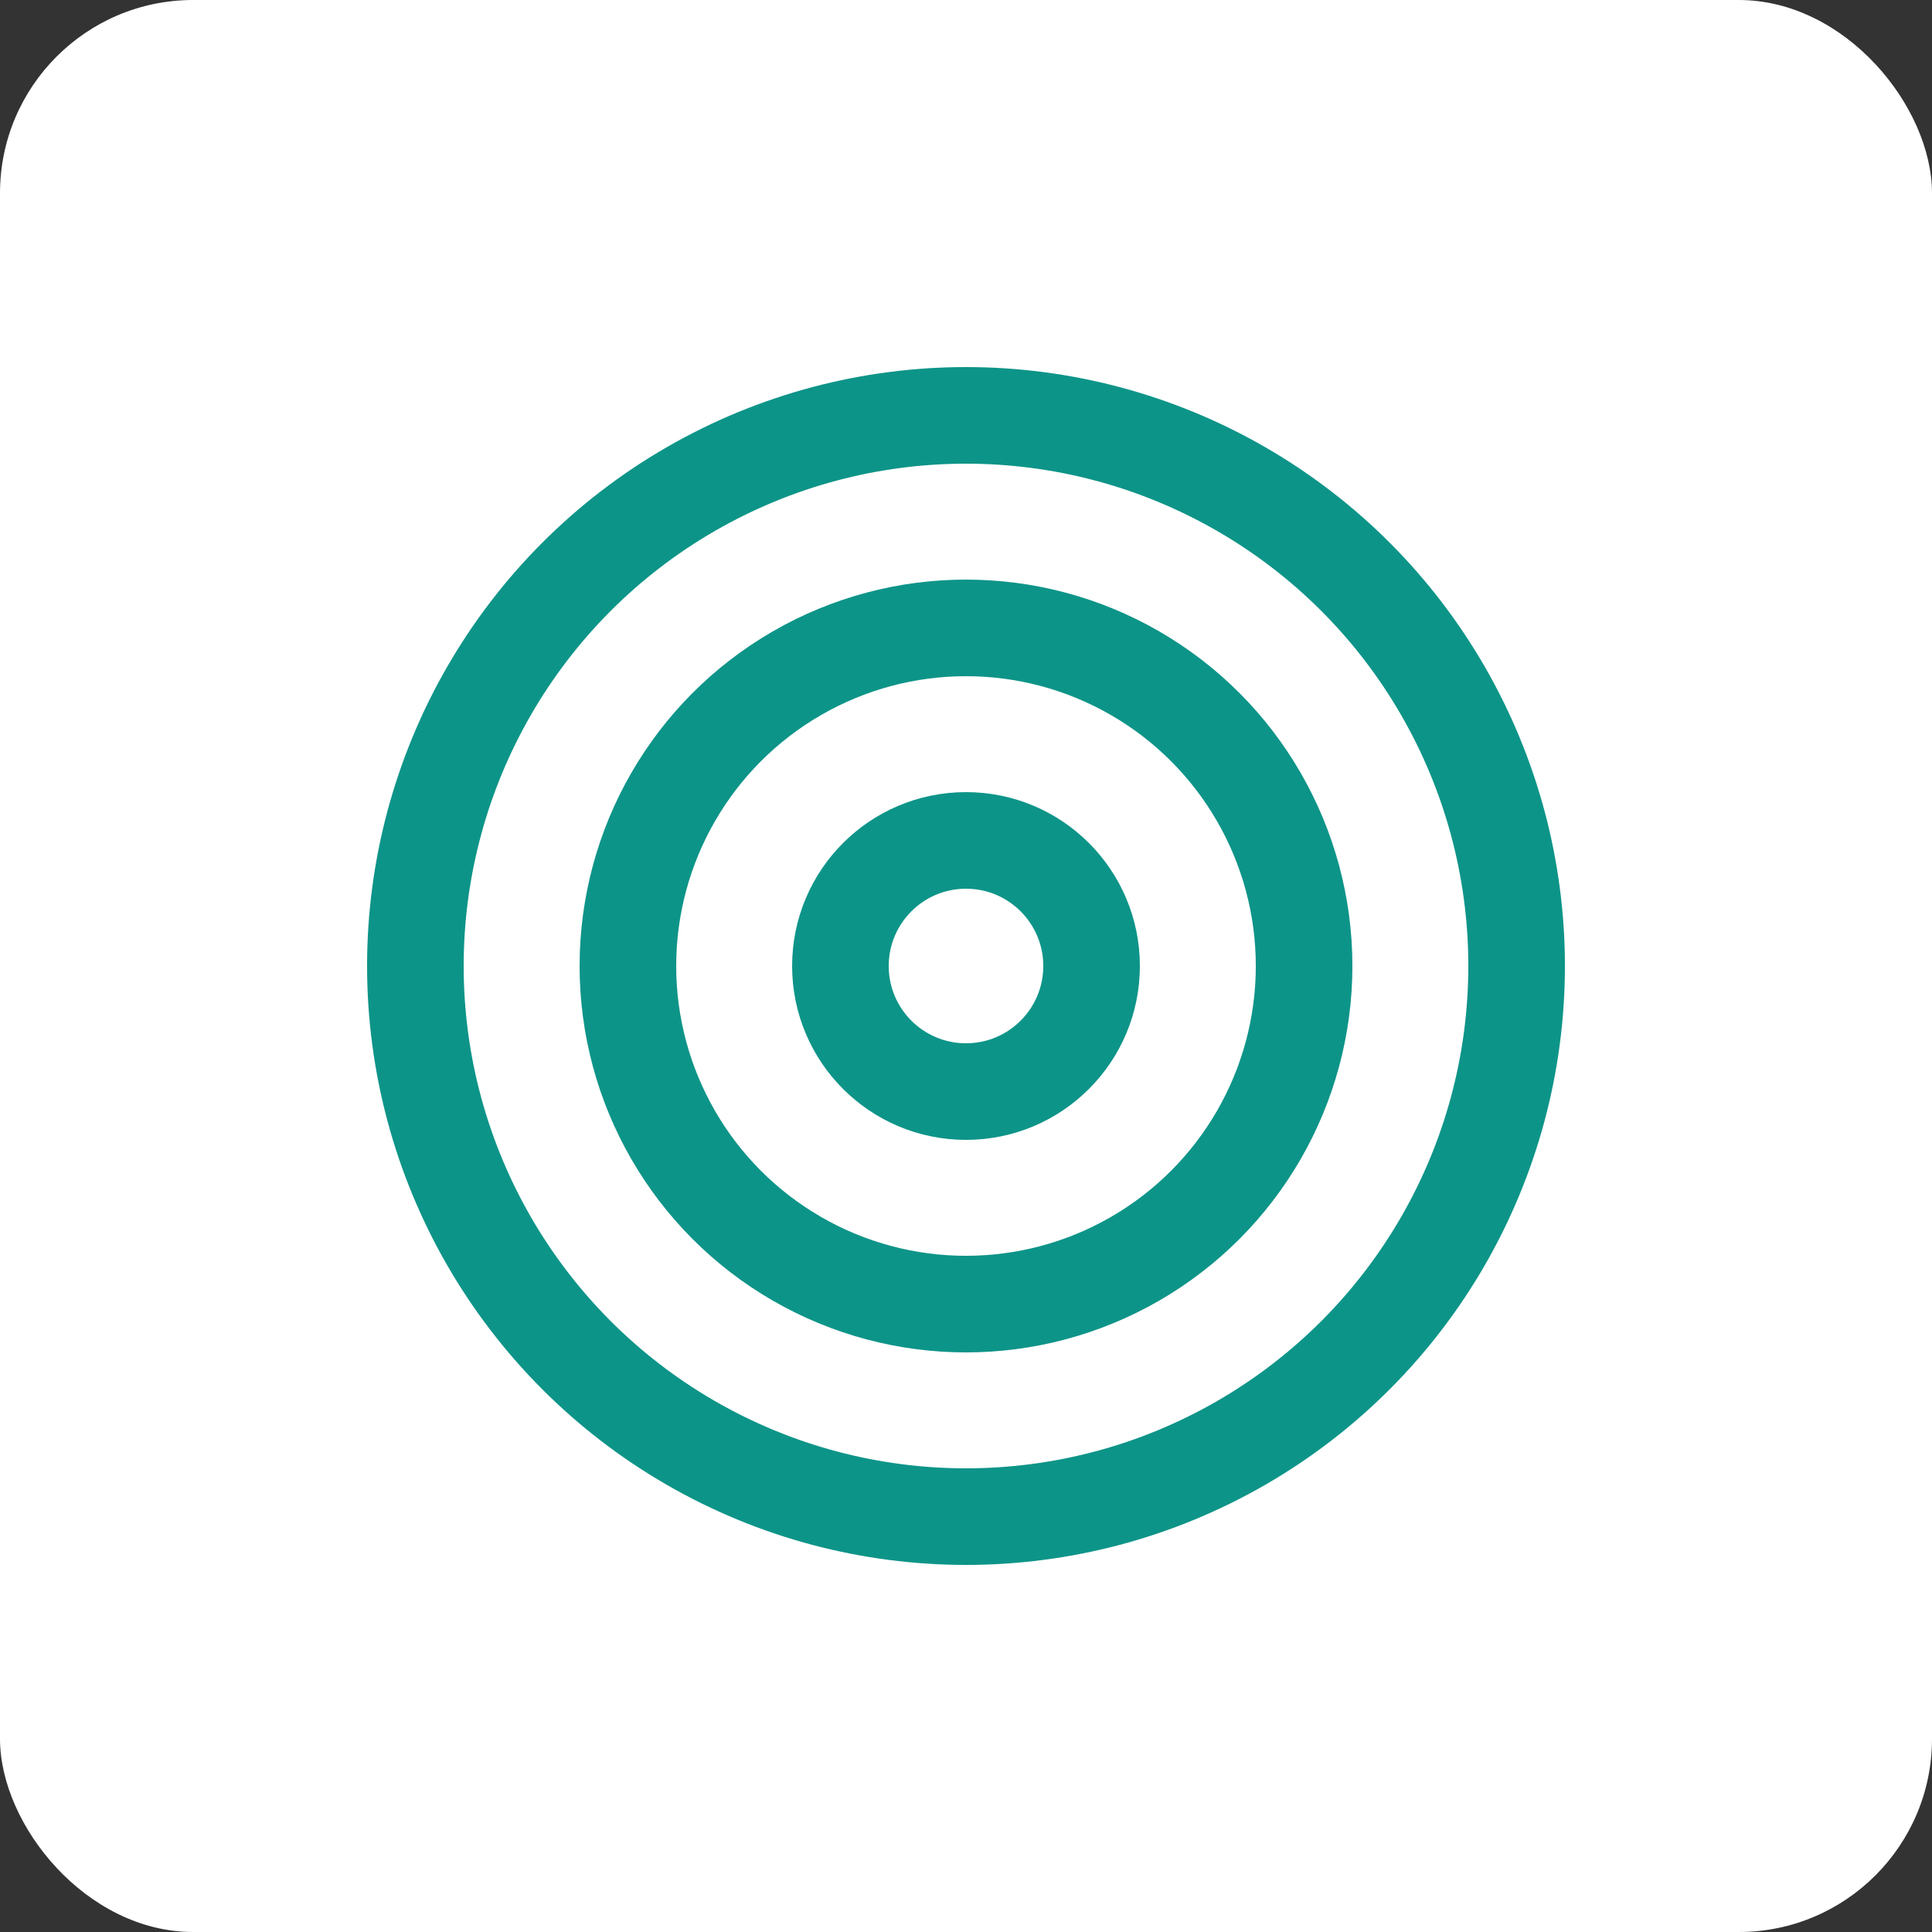 <svg width="100" height="100" viewBox="0 0 100 100" fill="none" xmlns="http://www.w3.org/2000/svg">
<rect x="0" y="0" width="100" height="100" fill="#333333" stroke="none"/>
<rect width="100" height="100" rx="10" fill="white"/>
<circle cx="50" cy="50" r="6.5" stroke="#0D9488" stroke-width="5"/>
<circle cx="50" cy="50" r="17.5" stroke="#0D9488" stroke-width="5"/>
<circle cx="50" cy="50" r="28.5" stroke="#0D9488" stroke-width="5"/>
</svg>
